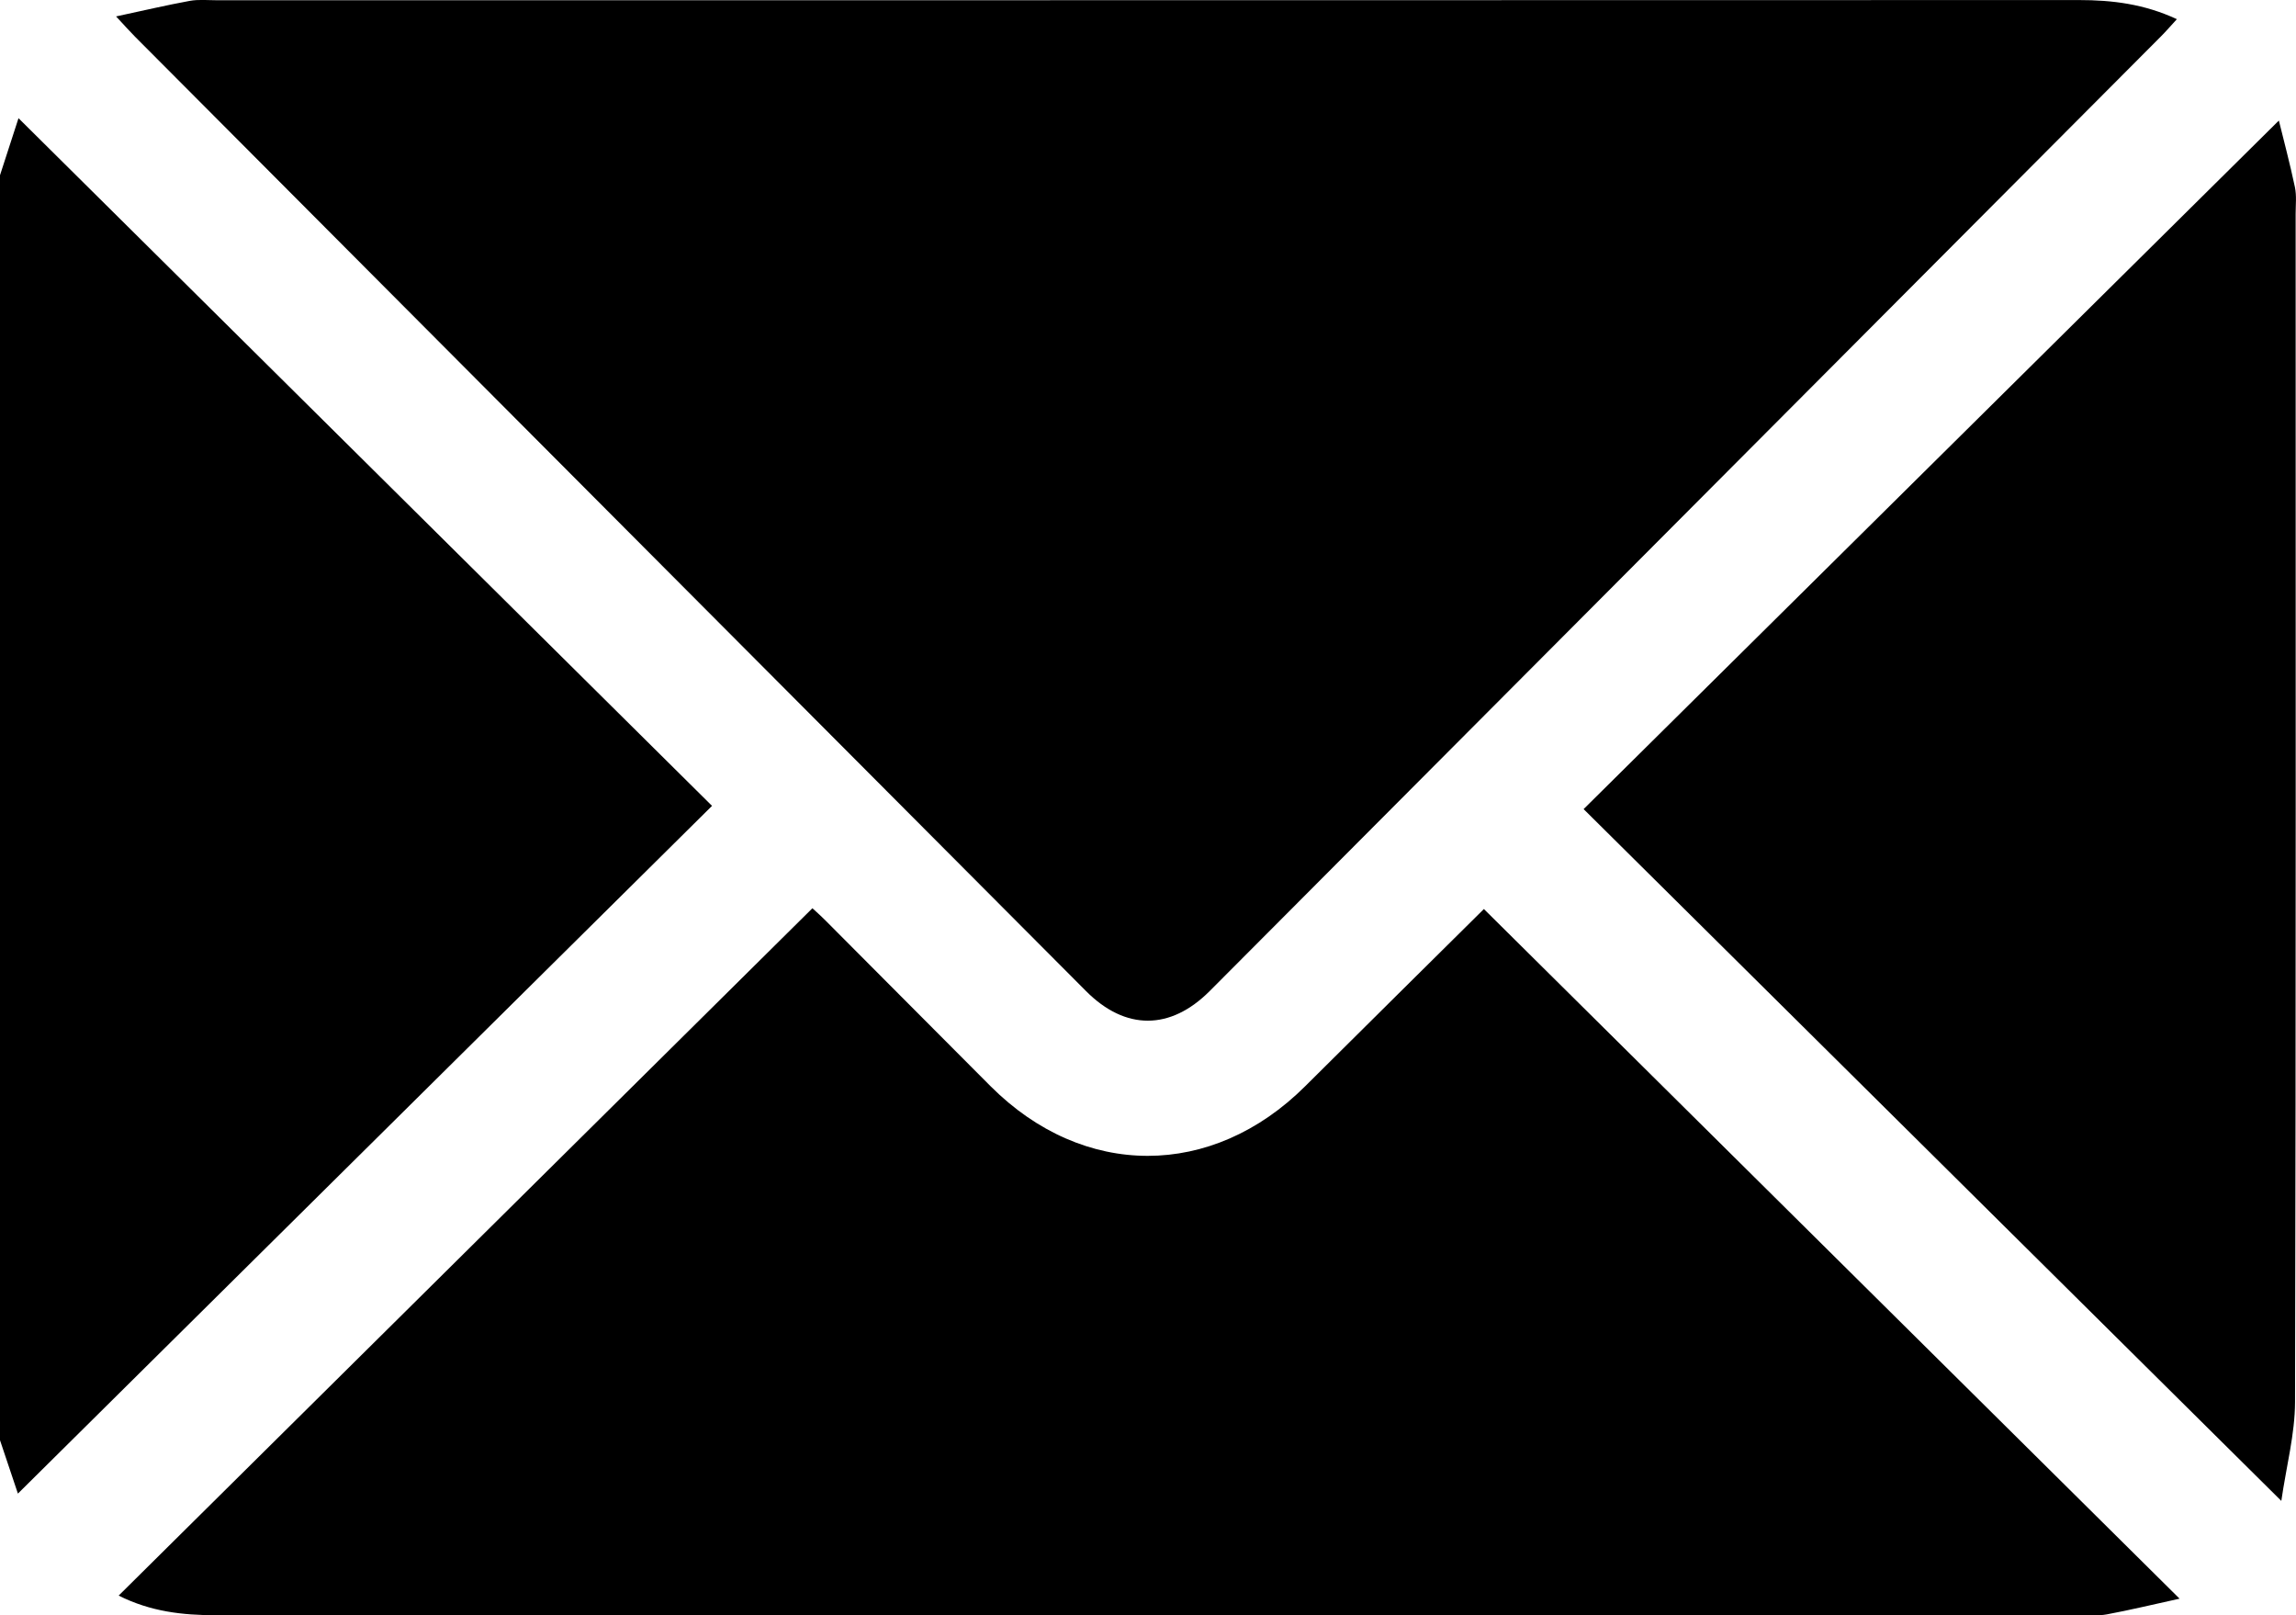 <?xml version="1.0" encoding="UTF-8"?>
<svg id="Calque_2" data-name="Calque 2" xmlns="http://www.w3.org/2000/svg" viewBox="0 0 383.37 269.65">
  <g id="Calque_1-2" data-name="Calque 1">
    <g>
      <path d="M0,29.25c1.06-3.25,2.11-6.51,3.09-9.52,38.74,38.4,77.24,76.57,115.8,114.79C80.18,172.86,41.66,211.01,2.99,249.32,2.21,246.99,1.11,243.7,0,240.41c0-70.39,0-140.77,0-211.16Z"/>
      <path d="M19.39,2.74C23.96,1.76,27.79,.86,31.66,.15c1.45-.27,2.99-.11,4.48-.11,103.67,0,207.33,0,311-.03,5.54,0,10.88,.65,16.34,3.19-1.05,1.14-1.83,2.05-2.68,2.9-52.93,53.11-105.86,106.22-158.8,159.32-6.58,6.6-14.09,6.61-20.64,.04C128.43,112.36,75.5,59.26,22.57,6.15c-.86-.86-1.66-1.77-3.18-3.4Z"/>
      <path d="M19.82,266.34c38.72-38.35,77.15-76.42,115.83-114.73,.34,.32,1.34,1.19,2.27,2.13,9.16,9.18,18.3,18.39,27.47,27.57,15.5,15.52,37,15.5,52.55,0,10.07-10.03,20.19-20.01,29.83-29.57,38.42,38.08,76.91,76.23,116.16,115.12-4.52,.99-8.31,1.91-12.14,2.62-1.45,.27-2.99,.12-4.48,.12-103.77,0-207.54,0-311.32,.02-5.51,0-10.84-.59-16.19-3.28Z"/>
      <path d="M380.92,250.54c-39.43-39.08-77.92-77.23-116.5-115.48,38.7-38.32,77.22-76.45,116.09-114.94,.78,3.19,1.84,7.13,2.68,11.12,.3,1.44,.12,2.98,.12,4.48,0,66.1,.06,132.21-.1,198.31-.01,5.35-1.45,10.7-2.29,16.5Z"/>
    </g>
  </g>
</svg>